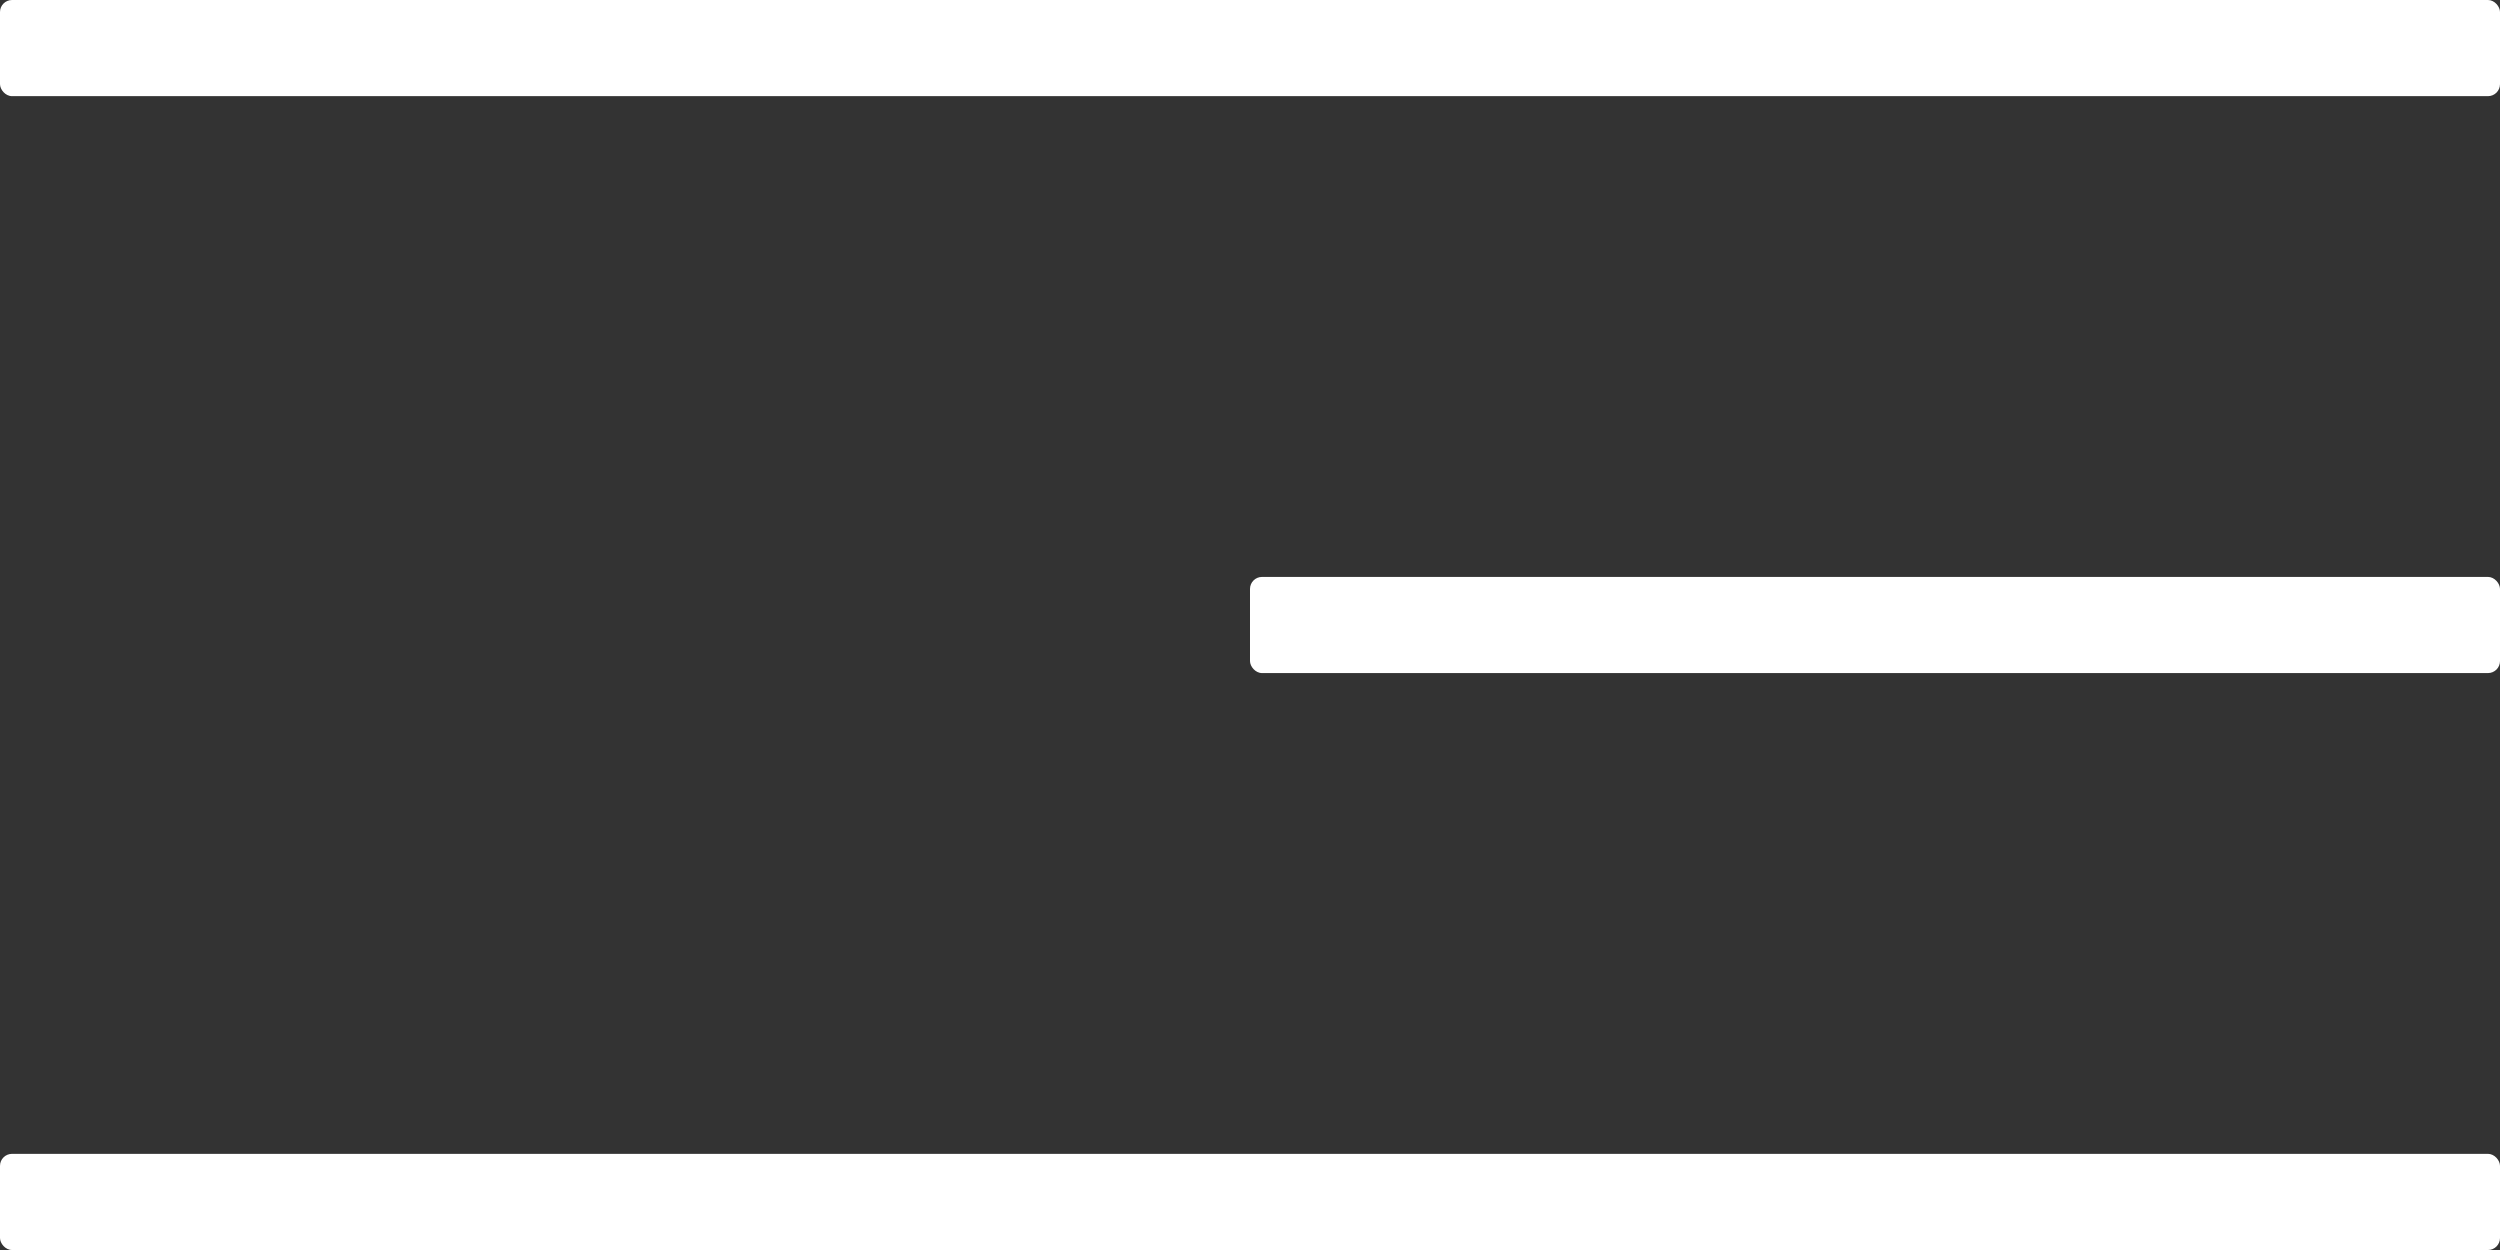 <?xml version="1.0" encoding="UTF-8"?> <svg xmlns="http://www.w3.org/2000/svg" width="104" height="52" viewBox="0 0 104 52" fill="none"><rect x="0" y="0" width="104" height="52" fill="#333333" stroke="none"/> <rect width="104" height="4" rx="0.5" fill="white"></rect> <rect x="52" y="24" width="52" height="4" rx="0.5" fill="white"></rect> <rect y="48" width="104" height="4" rx="0.5" fill="white"></rect> </svg> 